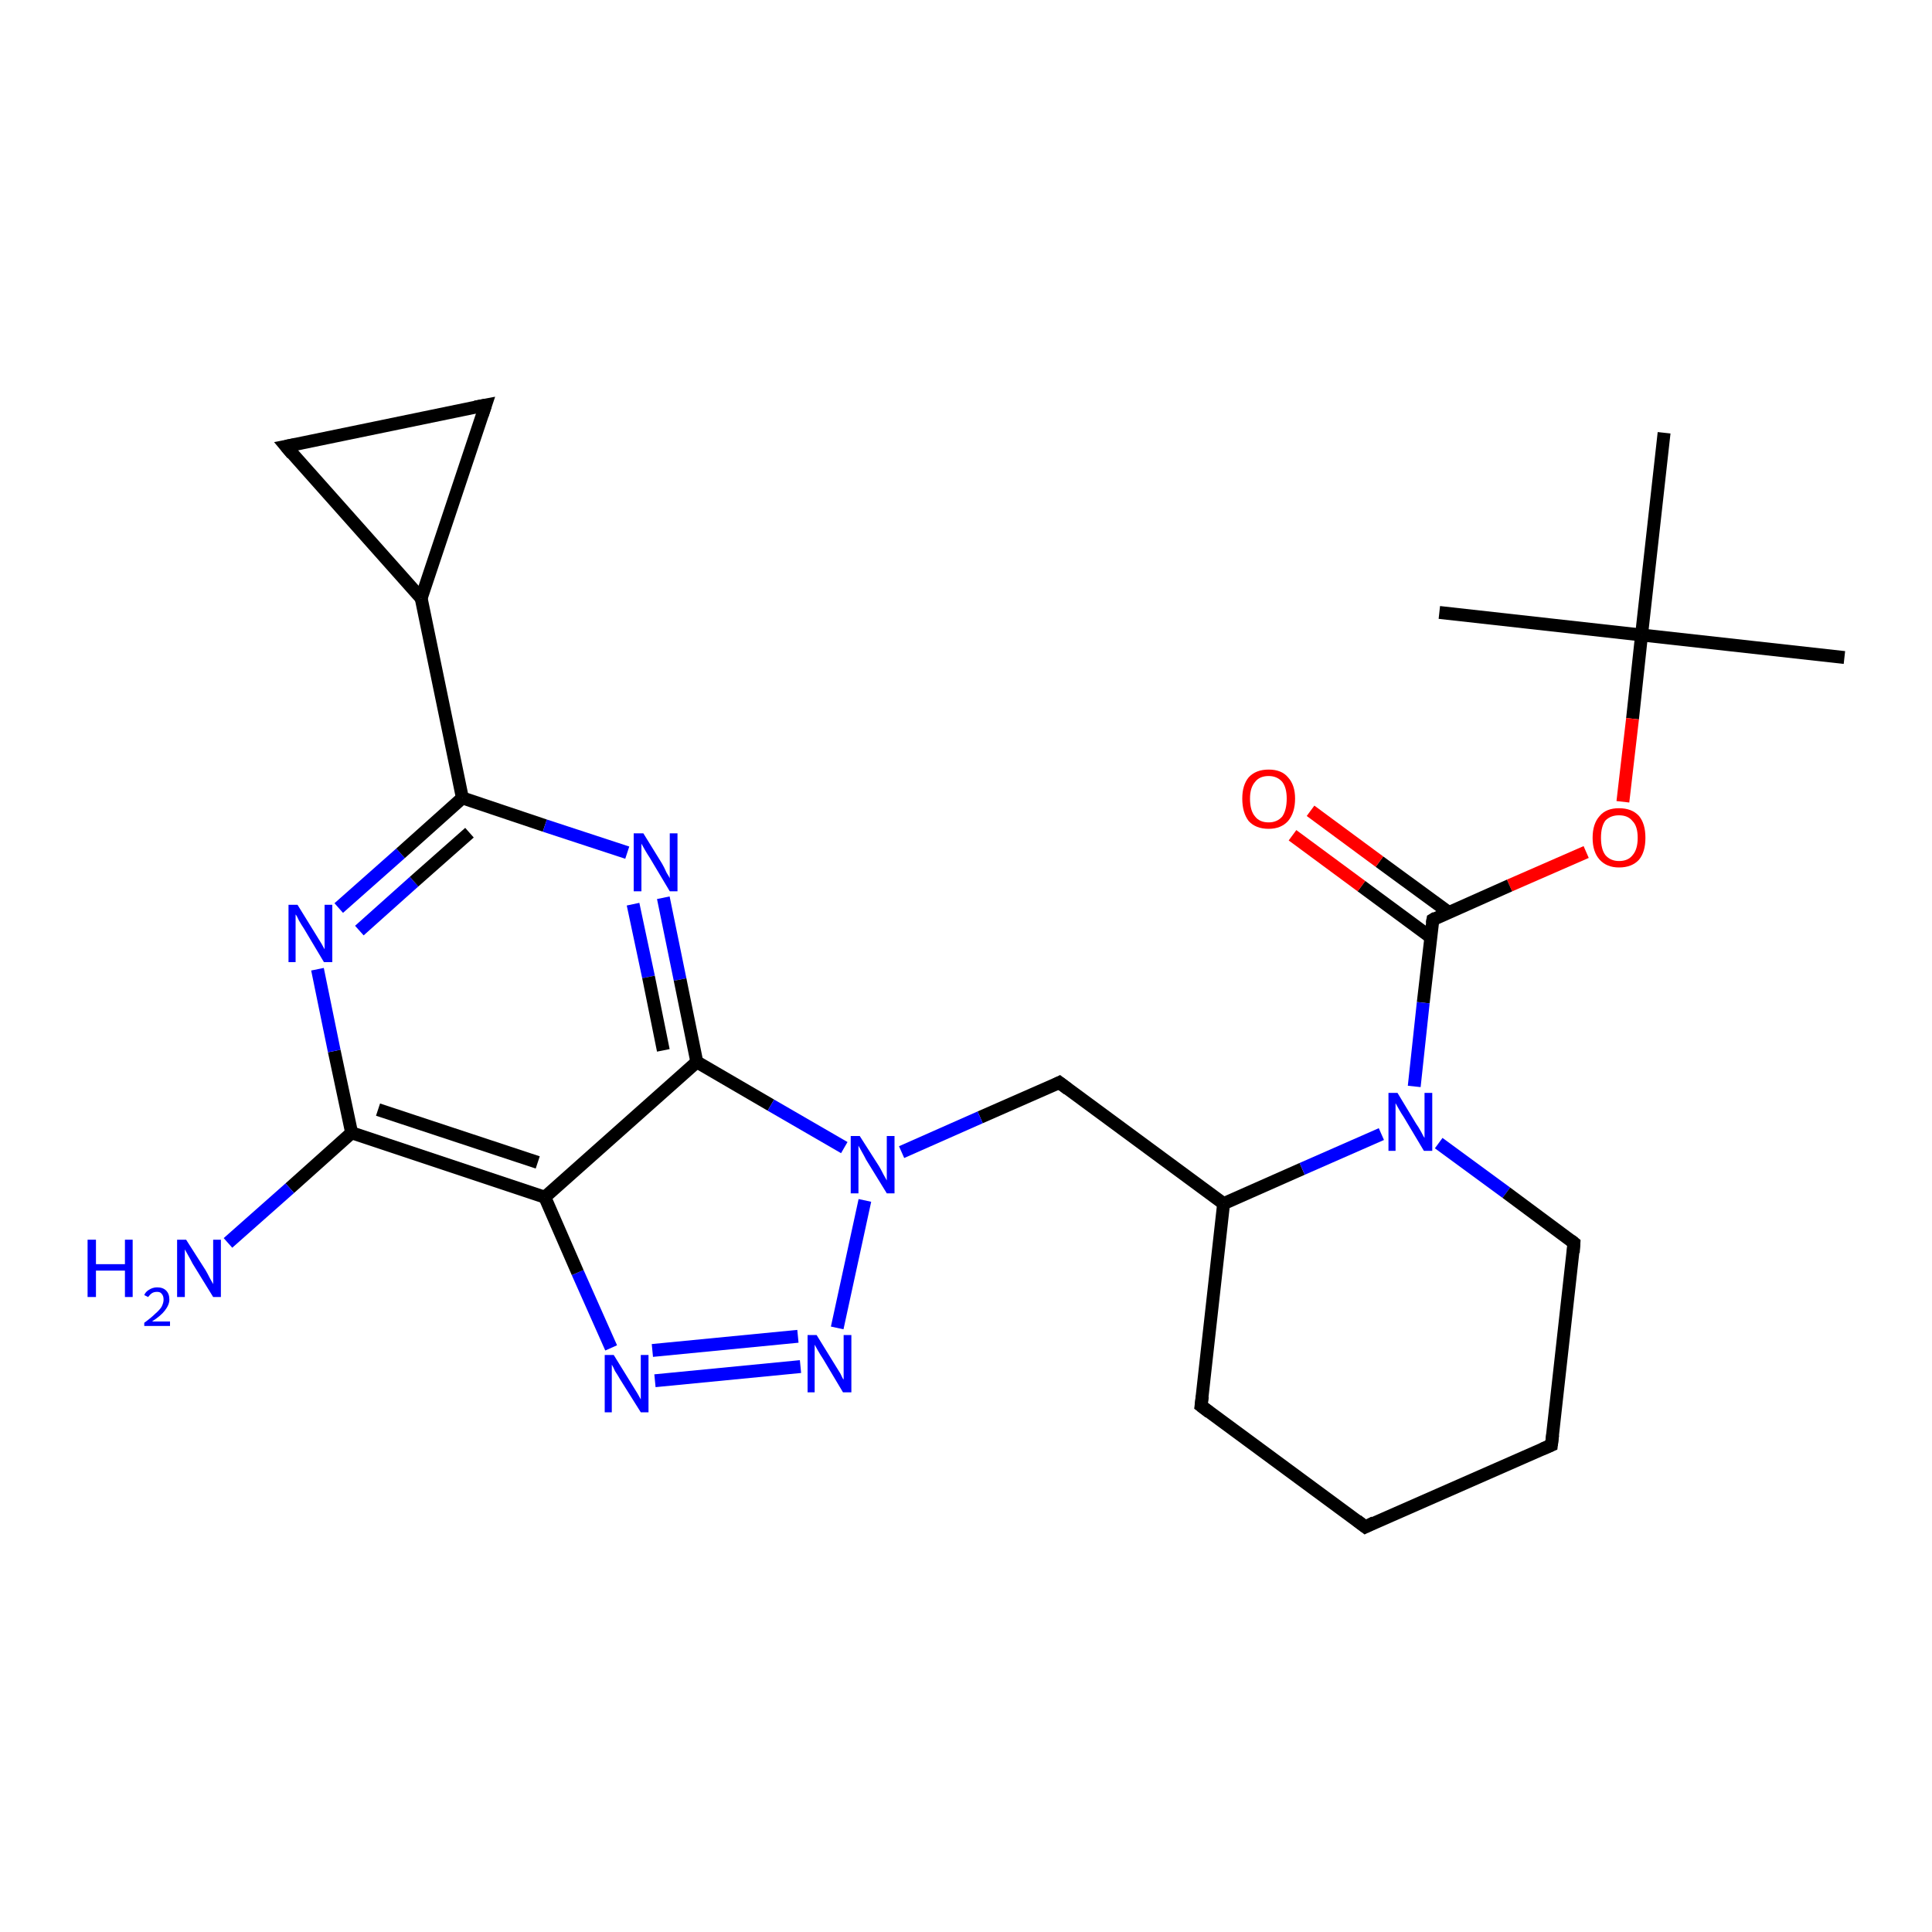 <?xml version='1.0' encoding='iso-8859-1'?>
<svg version='1.1' baseProfile='full'
              xmlns='http://www.w3.org/2000/svg'
                      xmlns:rdkit='http://www.rdkit.org/xml'
                      xmlns:xlink='http://www.w3.org/1999/xlink'
                  xml:space='preserve'
width='300px' height='300px' viewBox='0 0 300 300'>
<!-- END OF HEADER -->
<rect style='opacity:1.0;fill:#FFFFFF;stroke:none' width='300.0' height='300.0' x='0.0' y='0.0'> </rect>
<path class='bond-0 atom-0 atom-1' d='M 286.4,102.1 L 254.9,98.6' style='fill:none;fill-rule:evenodd;stroke:#000000;stroke-width:2.0px;stroke-linecap:butt;stroke-linejoin:miter;stroke-opacity:1' />
<path class='bond-1 atom-1 atom-2' d='M 254.9,98.6 L 223.5,95.1' style='fill:none;fill-rule:evenodd;stroke:#000000;stroke-width:2.0px;stroke-linecap:butt;stroke-linejoin:miter;stroke-opacity:1' />
<path class='bond-2 atom-1 atom-3' d='M 254.9,98.6 L 258.4,67.2' style='fill:none;fill-rule:evenodd;stroke:#000000;stroke-width:2.0px;stroke-linecap:butt;stroke-linejoin:miter;stroke-opacity:1' />
<path class='bond-3 atom-1 atom-4' d='M 254.9,98.6 L 253.5,111.6' style='fill:none;fill-rule:evenodd;stroke:#000000;stroke-width:2.0px;stroke-linecap:butt;stroke-linejoin:miter;stroke-opacity:1' />
<path class='bond-3 atom-1 atom-4' d='M 253.5,111.6 L 252.0,124.5' style='fill:none;fill-rule:evenodd;stroke:#FF0000;stroke-width:2.0px;stroke-linecap:butt;stroke-linejoin:miter;stroke-opacity:1' />
<path class='bond-4 atom-4 atom-5' d='M 246.3,132.3 L 234.4,137.5' style='fill:none;fill-rule:evenodd;stroke:#FF0000;stroke-width:2.0px;stroke-linecap:butt;stroke-linejoin:miter;stroke-opacity:1' />
<path class='bond-4 atom-4 atom-5' d='M 234.4,137.5 L 222.5,142.8' style='fill:none;fill-rule:evenodd;stroke:#000000;stroke-width:2.0px;stroke-linecap:butt;stroke-linejoin:miter;stroke-opacity:1' />
<path class='bond-5 atom-5 atom-6' d='M 225.0,141.7 L 214.2,133.8' style='fill:none;fill-rule:evenodd;stroke:#000000;stroke-width:2.0px;stroke-linecap:butt;stroke-linejoin:miter;stroke-opacity:1' />
<path class='bond-5 atom-5 atom-6' d='M 214.2,133.8 L 203.5,125.9' style='fill:none;fill-rule:evenodd;stroke:#FF0000;stroke-width:2.0px;stroke-linecap:butt;stroke-linejoin:miter;stroke-opacity:1' />
<path class='bond-5 atom-5 atom-6' d='M 222.1,145.5 L 211.4,137.6' style='fill:none;fill-rule:evenodd;stroke:#000000;stroke-width:2.0px;stroke-linecap:butt;stroke-linejoin:miter;stroke-opacity:1' />
<path class='bond-5 atom-5 atom-6' d='M 211.4,137.6 L 200.7,129.7' style='fill:none;fill-rule:evenodd;stroke:#FF0000;stroke-width:2.0px;stroke-linecap:butt;stroke-linejoin:miter;stroke-opacity:1' />
<path class='bond-6 atom-5 atom-7' d='M 222.5,142.8 L 221.0,155.7' style='fill:none;fill-rule:evenodd;stroke:#000000;stroke-width:2.0px;stroke-linecap:butt;stroke-linejoin:miter;stroke-opacity:1' />
<path class='bond-6 atom-5 atom-7' d='M 221.0,155.7 L 219.6,168.7' style='fill:none;fill-rule:evenodd;stroke:#0000FF;stroke-width:2.0px;stroke-linecap:butt;stroke-linejoin:miter;stroke-opacity:1' />
<path class='bond-7 atom-7 atom-8' d='M 223.4,177.5 L 233.9,185.2' style='fill:none;fill-rule:evenodd;stroke:#0000FF;stroke-width:2.0px;stroke-linecap:butt;stroke-linejoin:miter;stroke-opacity:1' />
<path class='bond-7 atom-7 atom-8' d='M 233.9,185.2 L 244.4,193.0' style='fill:none;fill-rule:evenodd;stroke:#000000;stroke-width:2.0px;stroke-linecap:butt;stroke-linejoin:miter;stroke-opacity:1' />
<path class='bond-8 atom-8 atom-9' d='M 244.4,193.0 L 240.9,224.4' style='fill:none;fill-rule:evenodd;stroke:#000000;stroke-width:2.0px;stroke-linecap:butt;stroke-linejoin:miter;stroke-opacity:1' />
<path class='bond-9 atom-9 atom-10' d='M 240.9,224.4 L 212.0,237.1' style='fill:none;fill-rule:evenodd;stroke:#000000;stroke-width:2.0px;stroke-linecap:butt;stroke-linejoin:miter;stroke-opacity:1' />
<path class='bond-10 atom-10 atom-11' d='M 212.0,237.1 L 186.5,218.3' style='fill:none;fill-rule:evenodd;stroke:#000000;stroke-width:2.0px;stroke-linecap:butt;stroke-linejoin:miter;stroke-opacity:1' />
<path class='bond-11 atom-11 atom-12' d='M 186.5,218.3 L 190.0,186.9' style='fill:none;fill-rule:evenodd;stroke:#000000;stroke-width:2.0px;stroke-linecap:butt;stroke-linejoin:miter;stroke-opacity:1' />
<path class='bond-12 atom-12 atom-13' d='M 190.0,186.9 L 164.5,168.1' style='fill:none;fill-rule:evenodd;stroke:#000000;stroke-width:2.0px;stroke-linecap:butt;stroke-linejoin:miter;stroke-opacity:1' />
<path class='bond-13 atom-13 atom-14' d='M 164.5,168.1 L 152.2,173.5' style='fill:none;fill-rule:evenodd;stroke:#000000;stroke-width:2.0px;stroke-linecap:butt;stroke-linejoin:miter;stroke-opacity:1' />
<path class='bond-13 atom-13 atom-14' d='M 152.2,173.5 L 140.0,178.9' style='fill:none;fill-rule:evenodd;stroke:#0000FF;stroke-width:2.0px;stroke-linecap:butt;stroke-linejoin:miter;stroke-opacity:1' />
<path class='bond-14 atom-14 atom-15' d='M 134.3,186.4 L 130.0,206.2' style='fill:none;fill-rule:evenodd;stroke:#0000FF;stroke-width:2.0px;stroke-linecap:butt;stroke-linejoin:miter;stroke-opacity:1' />
<path class='bond-15 atom-15 atom-16' d='M 124.3,212.2 L 101.7,214.4' style='fill:none;fill-rule:evenodd;stroke:#0000FF;stroke-width:2.0px;stroke-linecap:butt;stroke-linejoin:miter;stroke-opacity:1' />
<path class='bond-15 atom-15 atom-16' d='M 123.9,207.5 L 101.3,209.7' style='fill:none;fill-rule:evenodd;stroke:#0000FF;stroke-width:2.0px;stroke-linecap:butt;stroke-linejoin:miter;stroke-opacity:1' />
<path class='bond-16 atom-16 atom-17' d='M 94.9,209.3 L 89.7,197.6' style='fill:none;fill-rule:evenodd;stroke:#0000FF;stroke-width:2.0px;stroke-linecap:butt;stroke-linejoin:miter;stroke-opacity:1' />
<path class='bond-16 atom-16 atom-17' d='M 89.7,197.6 L 84.6,185.9' style='fill:none;fill-rule:evenodd;stroke:#000000;stroke-width:2.0px;stroke-linecap:butt;stroke-linejoin:miter;stroke-opacity:1' />
<path class='bond-17 atom-17 atom-18' d='M 84.6,185.9 L 54.6,175.9' style='fill:none;fill-rule:evenodd;stroke:#000000;stroke-width:2.0px;stroke-linecap:butt;stroke-linejoin:miter;stroke-opacity:1' />
<path class='bond-17 atom-17 atom-18' d='M 83.5,180.5 L 58.7,172.3' style='fill:none;fill-rule:evenodd;stroke:#000000;stroke-width:2.0px;stroke-linecap:butt;stroke-linejoin:miter;stroke-opacity:1' />
<path class='bond-18 atom-18 atom-19' d='M 54.6,175.9 L 45.0,184.5' style='fill:none;fill-rule:evenodd;stroke:#000000;stroke-width:2.0px;stroke-linecap:butt;stroke-linejoin:miter;stroke-opacity:1' />
<path class='bond-18 atom-18 atom-19' d='M 45.0,184.5 L 35.4,193.0' style='fill:none;fill-rule:evenodd;stroke:#0000FF;stroke-width:2.0px;stroke-linecap:butt;stroke-linejoin:miter;stroke-opacity:1' />
<path class='bond-19 atom-18 atom-20' d='M 54.6,175.9 L 51.9,163.2' style='fill:none;fill-rule:evenodd;stroke:#000000;stroke-width:2.0px;stroke-linecap:butt;stroke-linejoin:miter;stroke-opacity:1' />
<path class='bond-19 atom-18 atom-20' d='M 51.9,163.2 L 49.3,150.5' style='fill:none;fill-rule:evenodd;stroke:#0000FF;stroke-width:2.0px;stroke-linecap:butt;stroke-linejoin:miter;stroke-opacity:1' />
<path class='bond-20 atom-20 atom-21' d='M 52.6,141.0 L 62.2,132.5' style='fill:none;fill-rule:evenodd;stroke:#0000FF;stroke-width:2.0px;stroke-linecap:butt;stroke-linejoin:miter;stroke-opacity:1' />
<path class='bond-20 atom-20 atom-21' d='M 62.2,132.5 L 71.8,123.9' style='fill:none;fill-rule:evenodd;stroke:#000000;stroke-width:2.0px;stroke-linecap:butt;stroke-linejoin:miter;stroke-opacity:1' />
<path class='bond-20 atom-20 atom-21' d='M 55.8,144.5 L 64.3,136.9' style='fill:none;fill-rule:evenodd;stroke:#0000FF;stroke-width:2.0px;stroke-linecap:butt;stroke-linejoin:miter;stroke-opacity:1' />
<path class='bond-20 atom-20 atom-21' d='M 64.3,136.9 L 72.9,129.3' style='fill:none;fill-rule:evenodd;stroke:#000000;stroke-width:2.0px;stroke-linecap:butt;stroke-linejoin:miter;stroke-opacity:1' />
<path class='bond-21 atom-21 atom-22' d='M 71.8,123.9 L 84.6,128.2' style='fill:none;fill-rule:evenodd;stroke:#000000;stroke-width:2.0px;stroke-linecap:butt;stroke-linejoin:miter;stroke-opacity:1' />
<path class='bond-21 atom-21 atom-22' d='M 84.6,128.2 L 97.4,132.4' style='fill:none;fill-rule:evenodd;stroke:#0000FF;stroke-width:2.0px;stroke-linecap:butt;stroke-linejoin:miter;stroke-opacity:1' />
<path class='bond-22 atom-22 atom-23' d='M 103.0,139.4 L 105.6,152.1' style='fill:none;fill-rule:evenodd;stroke:#0000FF;stroke-width:2.0px;stroke-linecap:butt;stroke-linejoin:miter;stroke-opacity:1' />
<path class='bond-22 atom-22 atom-23' d='M 105.6,152.1 L 108.2,164.9' style='fill:none;fill-rule:evenodd;stroke:#000000;stroke-width:2.0px;stroke-linecap:butt;stroke-linejoin:miter;stroke-opacity:1' />
<path class='bond-22 atom-22 atom-23' d='M 98.3,140.4 L 100.7,151.7' style='fill:none;fill-rule:evenodd;stroke:#0000FF;stroke-width:2.0px;stroke-linecap:butt;stroke-linejoin:miter;stroke-opacity:1' />
<path class='bond-22 atom-22 atom-23' d='M 100.7,151.7 L 103.0,163.1' style='fill:none;fill-rule:evenodd;stroke:#000000;stroke-width:2.0px;stroke-linecap:butt;stroke-linejoin:miter;stroke-opacity:1' />
<path class='bond-23 atom-21 atom-24' d='M 71.8,123.9 L 65.4,92.9' style='fill:none;fill-rule:evenodd;stroke:#000000;stroke-width:2.0px;stroke-linecap:butt;stroke-linejoin:miter;stroke-opacity:1' />
<path class='bond-24 atom-24 atom-25' d='M 65.4,92.9 L 44.4,69.3' style='fill:none;fill-rule:evenodd;stroke:#000000;stroke-width:2.0px;stroke-linecap:butt;stroke-linejoin:miter;stroke-opacity:1' />
<path class='bond-25 atom-25 atom-26' d='M 44.4,69.3 L 75.4,62.9' style='fill:none;fill-rule:evenodd;stroke:#000000;stroke-width:2.0px;stroke-linecap:butt;stroke-linejoin:miter;stroke-opacity:1' />
<path class='bond-26 atom-12 atom-7' d='M 190.0,186.9 L 202.2,181.5' style='fill:none;fill-rule:evenodd;stroke:#000000;stroke-width:2.0px;stroke-linecap:butt;stroke-linejoin:miter;stroke-opacity:1' />
<path class='bond-26 atom-12 atom-7' d='M 202.2,181.5 L 214.5,176.1' style='fill:none;fill-rule:evenodd;stroke:#0000FF;stroke-width:2.0px;stroke-linecap:butt;stroke-linejoin:miter;stroke-opacity:1' />
<path class='bond-27 atom-23 atom-14' d='M 108.2,164.9 L 119.7,171.6' style='fill:none;fill-rule:evenodd;stroke:#000000;stroke-width:2.0px;stroke-linecap:butt;stroke-linejoin:miter;stroke-opacity:1' />
<path class='bond-27 atom-23 atom-14' d='M 119.7,171.6 L 131.1,178.2' style='fill:none;fill-rule:evenodd;stroke:#0000FF;stroke-width:2.0px;stroke-linecap:butt;stroke-linejoin:miter;stroke-opacity:1' />
<path class='bond-28 atom-26 atom-24' d='M 75.4,62.9 L 65.4,92.9' style='fill:none;fill-rule:evenodd;stroke:#000000;stroke-width:2.0px;stroke-linecap:butt;stroke-linejoin:miter;stroke-opacity:1' />
<path class='bond-29 atom-23 atom-17' d='M 108.2,164.9 L 84.6,185.9' style='fill:none;fill-rule:evenodd;stroke:#000000;stroke-width:2.0px;stroke-linecap:butt;stroke-linejoin:miter;stroke-opacity:1' />
<path d='M 223.0,142.5 L 222.5,142.8 L 222.4,143.4' style='fill:none;stroke:#000000;stroke-width:2.0px;stroke-linecap:butt;stroke-linejoin:miter;stroke-opacity:1;' />
<path d='M 243.9,192.6 L 244.4,193.0 L 244.3,194.5' style='fill:none;stroke:#000000;stroke-width:2.0px;stroke-linecap:butt;stroke-linejoin:miter;stroke-opacity:1;' />
<path d='M 241.1,222.8 L 240.9,224.4 L 239.5,225.0' style='fill:none;stroke:#000000;stroke-width:2.0px;stroke-linecap:butt;stroke-linejoin:miter;stroke-opacity:1;' />
<path d='M 213.4,236.4 L 212.0,237.1 L 210.7,236.1' style='fill:none;stroke:#000000;stroke-width:2.0px;stroke-linecap:butt;stroke-linejoin:miter;stroke-opacity:1;' />
<path d='M 187.8,219.3 L 186.5,218.3 L 186.7,216.8' style='fill:none;stroke:#000000;stroke-width:2.0px;stroke-linecap:butt;stroke-linejoin:miter;stroke-opacity:1;' />
<path d='M 165.8,169.1 L 164.5,168.1 L 163.9,168.4' style='fill:none;stroke:#000000;stroke-width:2.0px;stroke-linecap:butt;stroke-linejoin:miter;stroke-opacity:1;' />
<path d='M 45.4,70.5 L 44.4,69.3 L 45.9,69.0' style='fill:none;stroke:#000000;stroke-width:2.0px;stroke-linecap:butt;stroke-linejoin:miter;stroke-opacity:1;' />
<path d='M 73.8,63.2 L 75.4,62.9 L 74.9,64.4' style='fill:none;stroke:#000000;stroke-width:2.0px;stroke-linecap:butt;stroke-linejoin:miter;stroke-opacity:1;' />
<path class='atom-4' d='M 247.3 130.1
Q 247.3 127.9, 248.4 126.7
Q 249.4 125.5, 251.4 125.5
Q 253.4 125.5, 254.5 126.7
Q 255.5 127.9, 255.5 130.1
Q 255.5 132.3, 254.5 133.5
Q 253.4 134.7, 251.4 134.7
Q 249.5 134.7, 248.4 133.5
Q 247.3 132.3, 247.3 130.1
M 251.4 133.7
Q 252.8 133.7, 253.5 132.8
Q 254.3 131.9, 254.3 130.1
Q 254.3 128.3, 253.5 127.5
Q 252.8 126.6, 251.4 126.6
Q 250.1 126.6, 249.3 127.4
Q 248.6 128.3, 248.6 130.1
Q 248.6 131.9, 249.3 132.8
Q 250.1 133.7, 251.4 133.7
' fill='#FF0000'/>
<path class='atom-6' d='M 192.9 124.0
Q 192.9 121.9, 193.9 120.7
Q 195.0 119.5, 197.0 119.5
Q 199.0 119.5, 200.0 120.7
Q 201.1 121.9, 201.1 124.0
Q 201.1 126.2, 200.0 127.5
Q 198.9 128.7, 197.0 128.7
Q 195.0 128.7, 193.9 127.5
Q 192.9 126.2, 192.9 124.0
M 197.0 127.7
Q 198.3 127.7, 199.1 126.8
Q 199.8 125.8, 199.8 124.0
Q 199.8 122.3, 199.1 121.4
Q 198.3 120.5, 197.0 120.5
Q 195.6 120.5, 194.9 121.4
Q 194.1 122.3, 194.1 124.0
Q 194.1 125.9, 194.9 126.8
Q 195.6 127.7, 197.0 127.7
' fill='#FF0000'/>
<path class='atom-7' d='M 217.0 169.7
L 219.9 174.5
Q 220.2 174.9, 220.7 175.8
Q 221.1 176.6, 221.2 176.7
L 221.2 169.7
L 222.4 169.7
L 222.4 178.7
L 221.1 178.7
L 218.0 173.5
Q 217.6 172.9, 217.2 172.2
Q 216.8 171.5, 216.7 171.3
L 216.7 178.7
L 215.6 178.7
L 215.6 169.7
L 217.0 169.7
' fill='#0000FF'/>
<path class='atom-14' d='M 133.5 176.4
L 136.5 181.1
Q 136.8 181.6, 137.2 182.4
Q 137.7 183.3, 137.7 183.3
L 137.7 176.4
L 138.9 176.4
L 138.9 185.3
L 137.7 185.3
L 134.5 180.1
Q 134.2 179.5, 133.8 178.8
Q 133.4 178.1, 133.3 177.9
L 133.3 185.3
L 132.1 185.3
L 132.1 176.4
L 133.5 176.4
' fill='#0000FF'/>
<path class='atom-15' d='M 126.8 207.3
L 129.7 212.0
Q 130.0 212.5, 130.5 213.3
Q 130.9 214.2, 131.0 214.2
L 131.0 207.3
L 132.2 207.3
L 132.2 216.2
L 130.9 216.2
L 127.8 211.0
Q 127.4 210.4, 127.0 209.7
Q 126.6 209.0, 126.5 208.8
L 126.5 216.2
L 125.4 216.2
L 125.4 207.3
L 126.8 207.3
' fill='#0000FF'/>
<path class='atom-16' d='M 95.3 210.4
L 98.2 215.1
Q 98.5 215.6, 99.0 216.4
Q 99.5 217.3, 99.5 217.3
L 99.5 210.4
L 100.7 210.4
L 100.7 219.3
L 99.5 219.3
L 96.3 214.2
Q 95.9 213.5, 95.5 212.9
Q 95.2 212.2, 95.0 211.9
L 95.0 219.3
L 93.9 219.3
L 93.9 210.4
L 95.3 210.4
' fill='#0000FF'/>
<path class='atom-19' d='M 13.6 192.5
L 14.9 192.5
L 14.9 196.3
L 19.4 196.3
L 19.4 192.5
L 20.6 192.5
L 20.6 201.4
L 19.4 201.4
L 19.4 197.3
L 14.9 197.3
L 14.9 201.4
L 13.6 201.4
L 13.6 192.5
' fill='#0000FF'/>
<path class='atom-19' d='M 22.4 201.1
Q 22.6 200.6, 23.1 200.3
Q 23.7 199.9, 24.4 199.9
Q 25.3 199.9, 25.8 200.4
Q 26.3 200.9, 26.3 201.8
Q 26.3 202.6, 25.6 203.5
Q 25.0 204.3, 23.6 205.2
L 26.4 205.2
L 26.4 205.9
L 22.4 205.9
L 22.4 205.4
Q 23.5 204.6, 24.1 204.0
Q 24.8 203.4, 25.1 202.9
Q 25.4 202.3, 25.4 201.8
Q 25.4 201.2, 25.1 200.9
Q 24.9 200.6, 24.4 200.6
Q 23.9 200.6, 23.6 200.8
Q 23.3 201.0, 23.0 201.4
L 22.4 201.1
' fill='#0000FF'/>
<path class='atom-19' d='M 28.9 192.5
L 31.9 197.2
Q 32.2 197.7, 32.6 198.5
Q 33.1 199.4, 33.1 199.4
L 33.1 192.5
L 34.3 192.5
L 34.3 201.4
L 33.1 201.4
L 29.9 196.2
Q 29.6 195.6, 29.2 194.9
Q 28.8 194.2, 28.7 194.0
L 28.7 201.4
L 27.5 201.4
L 27.5 192.5
L 28.9 192.5
' fill='#0000FF'/>
<path class='atom-20' d='M 46.2 140.5
L 49.1 145.2
Q 49.4 145.7, 49.9 146.5
Q 50.4 147.4, 50.4 147.4
L 50.4 140.5
L 51.6 140.5
L 51.6 149.4
L 50.3 149.4
L 47.2 144.2
Q 46.8 143.6, 46.4 142.9
Q 46.1 142.2, 45.9 142.0
L 45.9 149.4
L 44.8 149.4
L 44.8 140.5
L 46.2 140.5
' fill='#0000FF'/>
<path class='atom-22' d='M 99.9 129.4
L 102.8 134.1
Q 103.1 134.6, 103.5 135.5
Q 104.0 136.3, 104.0 136.4
L 104.0 129.4
L 105.2 129.4
L 105.2 138.4
L 104.0 138.4
L 100.9 133.2
Q 100.5 132.6, 100.1 131.9
Q 99.7 131.2, 99.6 131.0
L 99.6 138.4
L 98.4 138.4
L 98.4 129.4
L 99.9 129.4
' fill='#0000FF'/>
</svg>
